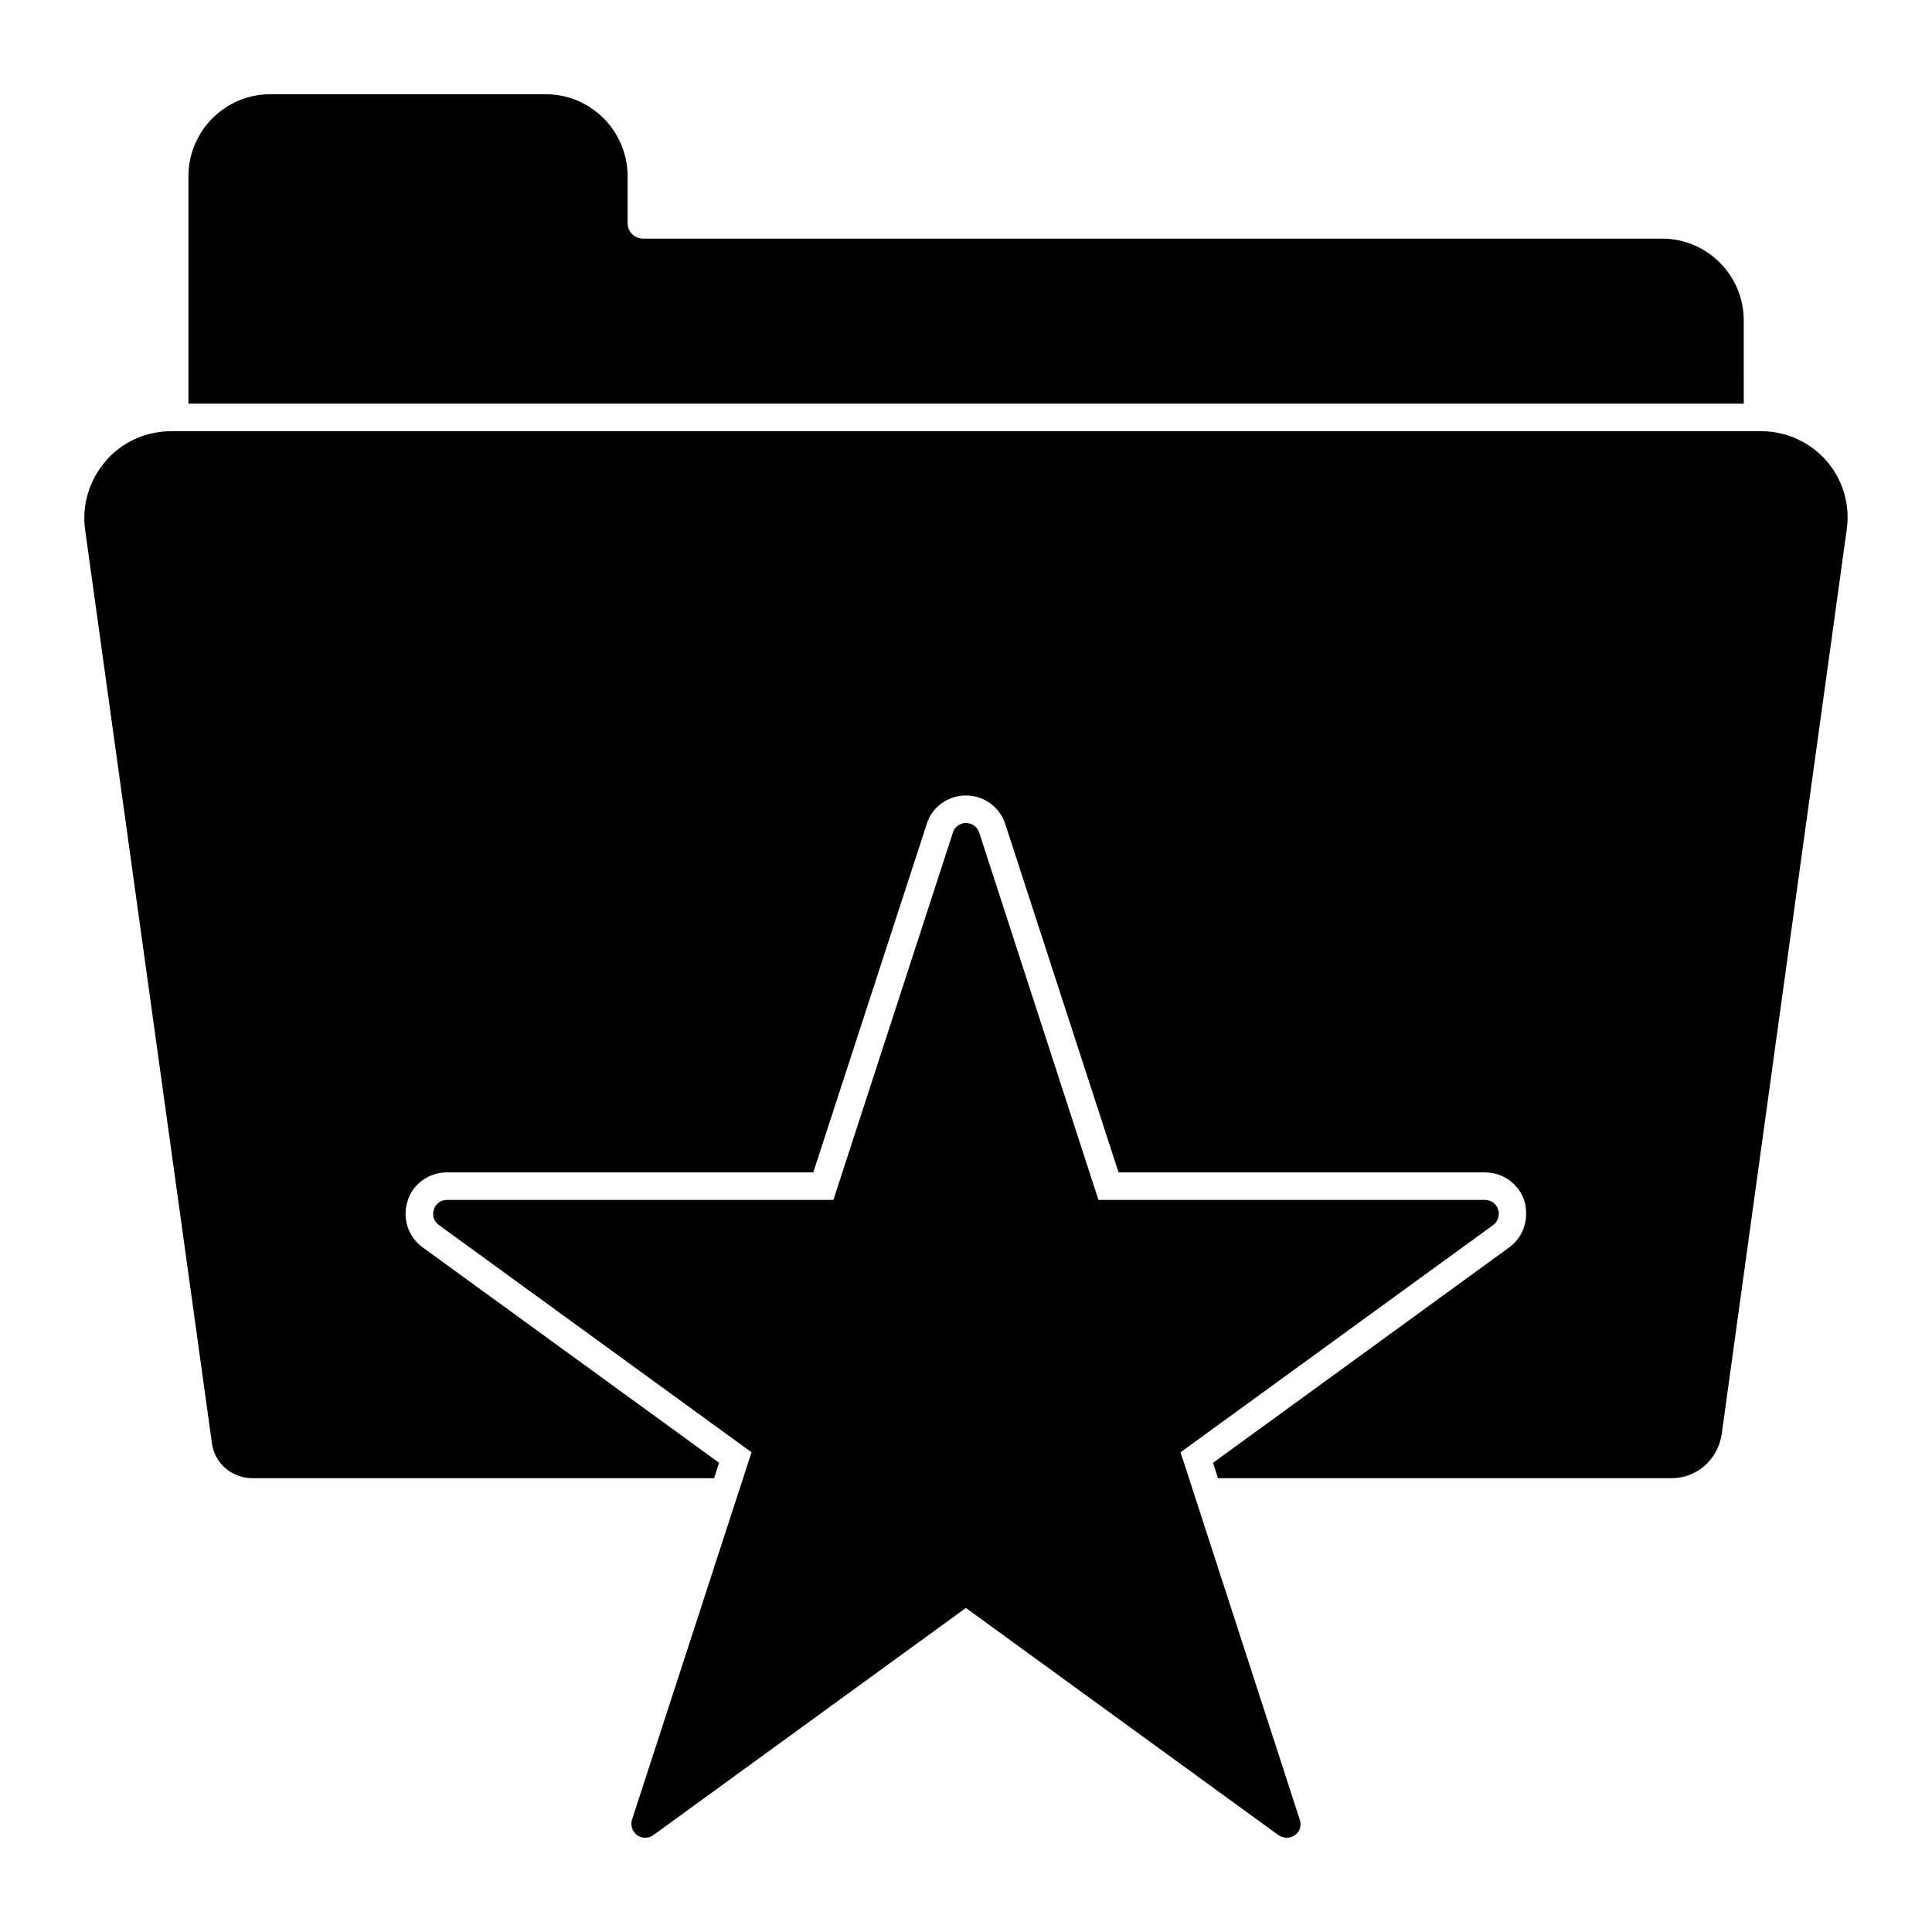 <?xml version="1.0" encoding="UTF-8"?>
<!-- Uploaded to: ICON Repo, www.iconrepo.com, Generator: ICON Repo Mixer Tools -->
<svg fill="#000000" width="800px" height="800px" version="1.1" viewBox="144 144 512 512" xmlns="http://www.w3.org/2000/svg">
 <g>
  <path d="m606.11 228.92c0-11.973-9.711-21.684-21.688-21.684h-270.01c-2.262 0-4.09-1.824-4.09-4.09v-12.414c0-11.973-9.711-21.758-21.688-21.758h-73.016c-11.977 0-21.684 9.785-21.684 21.758v60.238h412.18z"/>
  <path d="m628.01 266.09c-4.383-4.965-10.66-7.812-17.23-7.812h-421.45c-6.644 0-12.996 2.848-17.305 7.887-4.383 5.039-6.352 11.684-5.477 18.18l33.586 241.9c0.656 5.551 5.258 9.492 10.879 9.492h122.23l1.316-4.09-78.566-57.098c-3.871-2.848-5.477-7.738-3.941-12.34 1.242-4.309 5.551-7.519 10.367-7.519h97.109l30.082-92.363c1.312-4.379 5.551-7.519 10.367-7.519 4.672 0 8.836 2.922 10.367 7.375l30.082 92.512h97.109c4.746 0 8.906 2.992 10.441 7.519 1.312 4.82-0.219 9.418-3.797 12.195l-78.711 57.246 1.312 4.09h120.18c6.644 0 12.195-4.82 13.289-11.535l33.148-239.86c0.961-6.582-1.008-13.227-5.391-18.266z"/>
  <path d="m456.86 528.87 82.871-60.238c1.242-0.949 1.754-2.555 1.312-4.09-0.512-1.531-1.898-2.555-3.504-2.555h-102.44l-31.617-97.402c-0.512-1.461-1.898-2.484-3.504-2.484-1.531 0-2.992 1.023-3.43 2.484l-31.688 97.402h-102.45c-1.535 0-2.992 1.023-3.434 2.555-0.512 1.531 0 3.141 1.312 4.09l82.875 60.238-31.688 97.402c-0.438 1.461 0.074 3.141 1.387 4.09 1.242 0.879 2.992 0.879 4.234 0l82.871-60.238 82.875 60.238c0.656 0.438 1.387 0.656 2.191 0.656 0.73 0 1.461-0.219 2.117-0.656 1.312-0.949 1.824-2.629 1.312-4.09z"/>
 </g>
</svg>